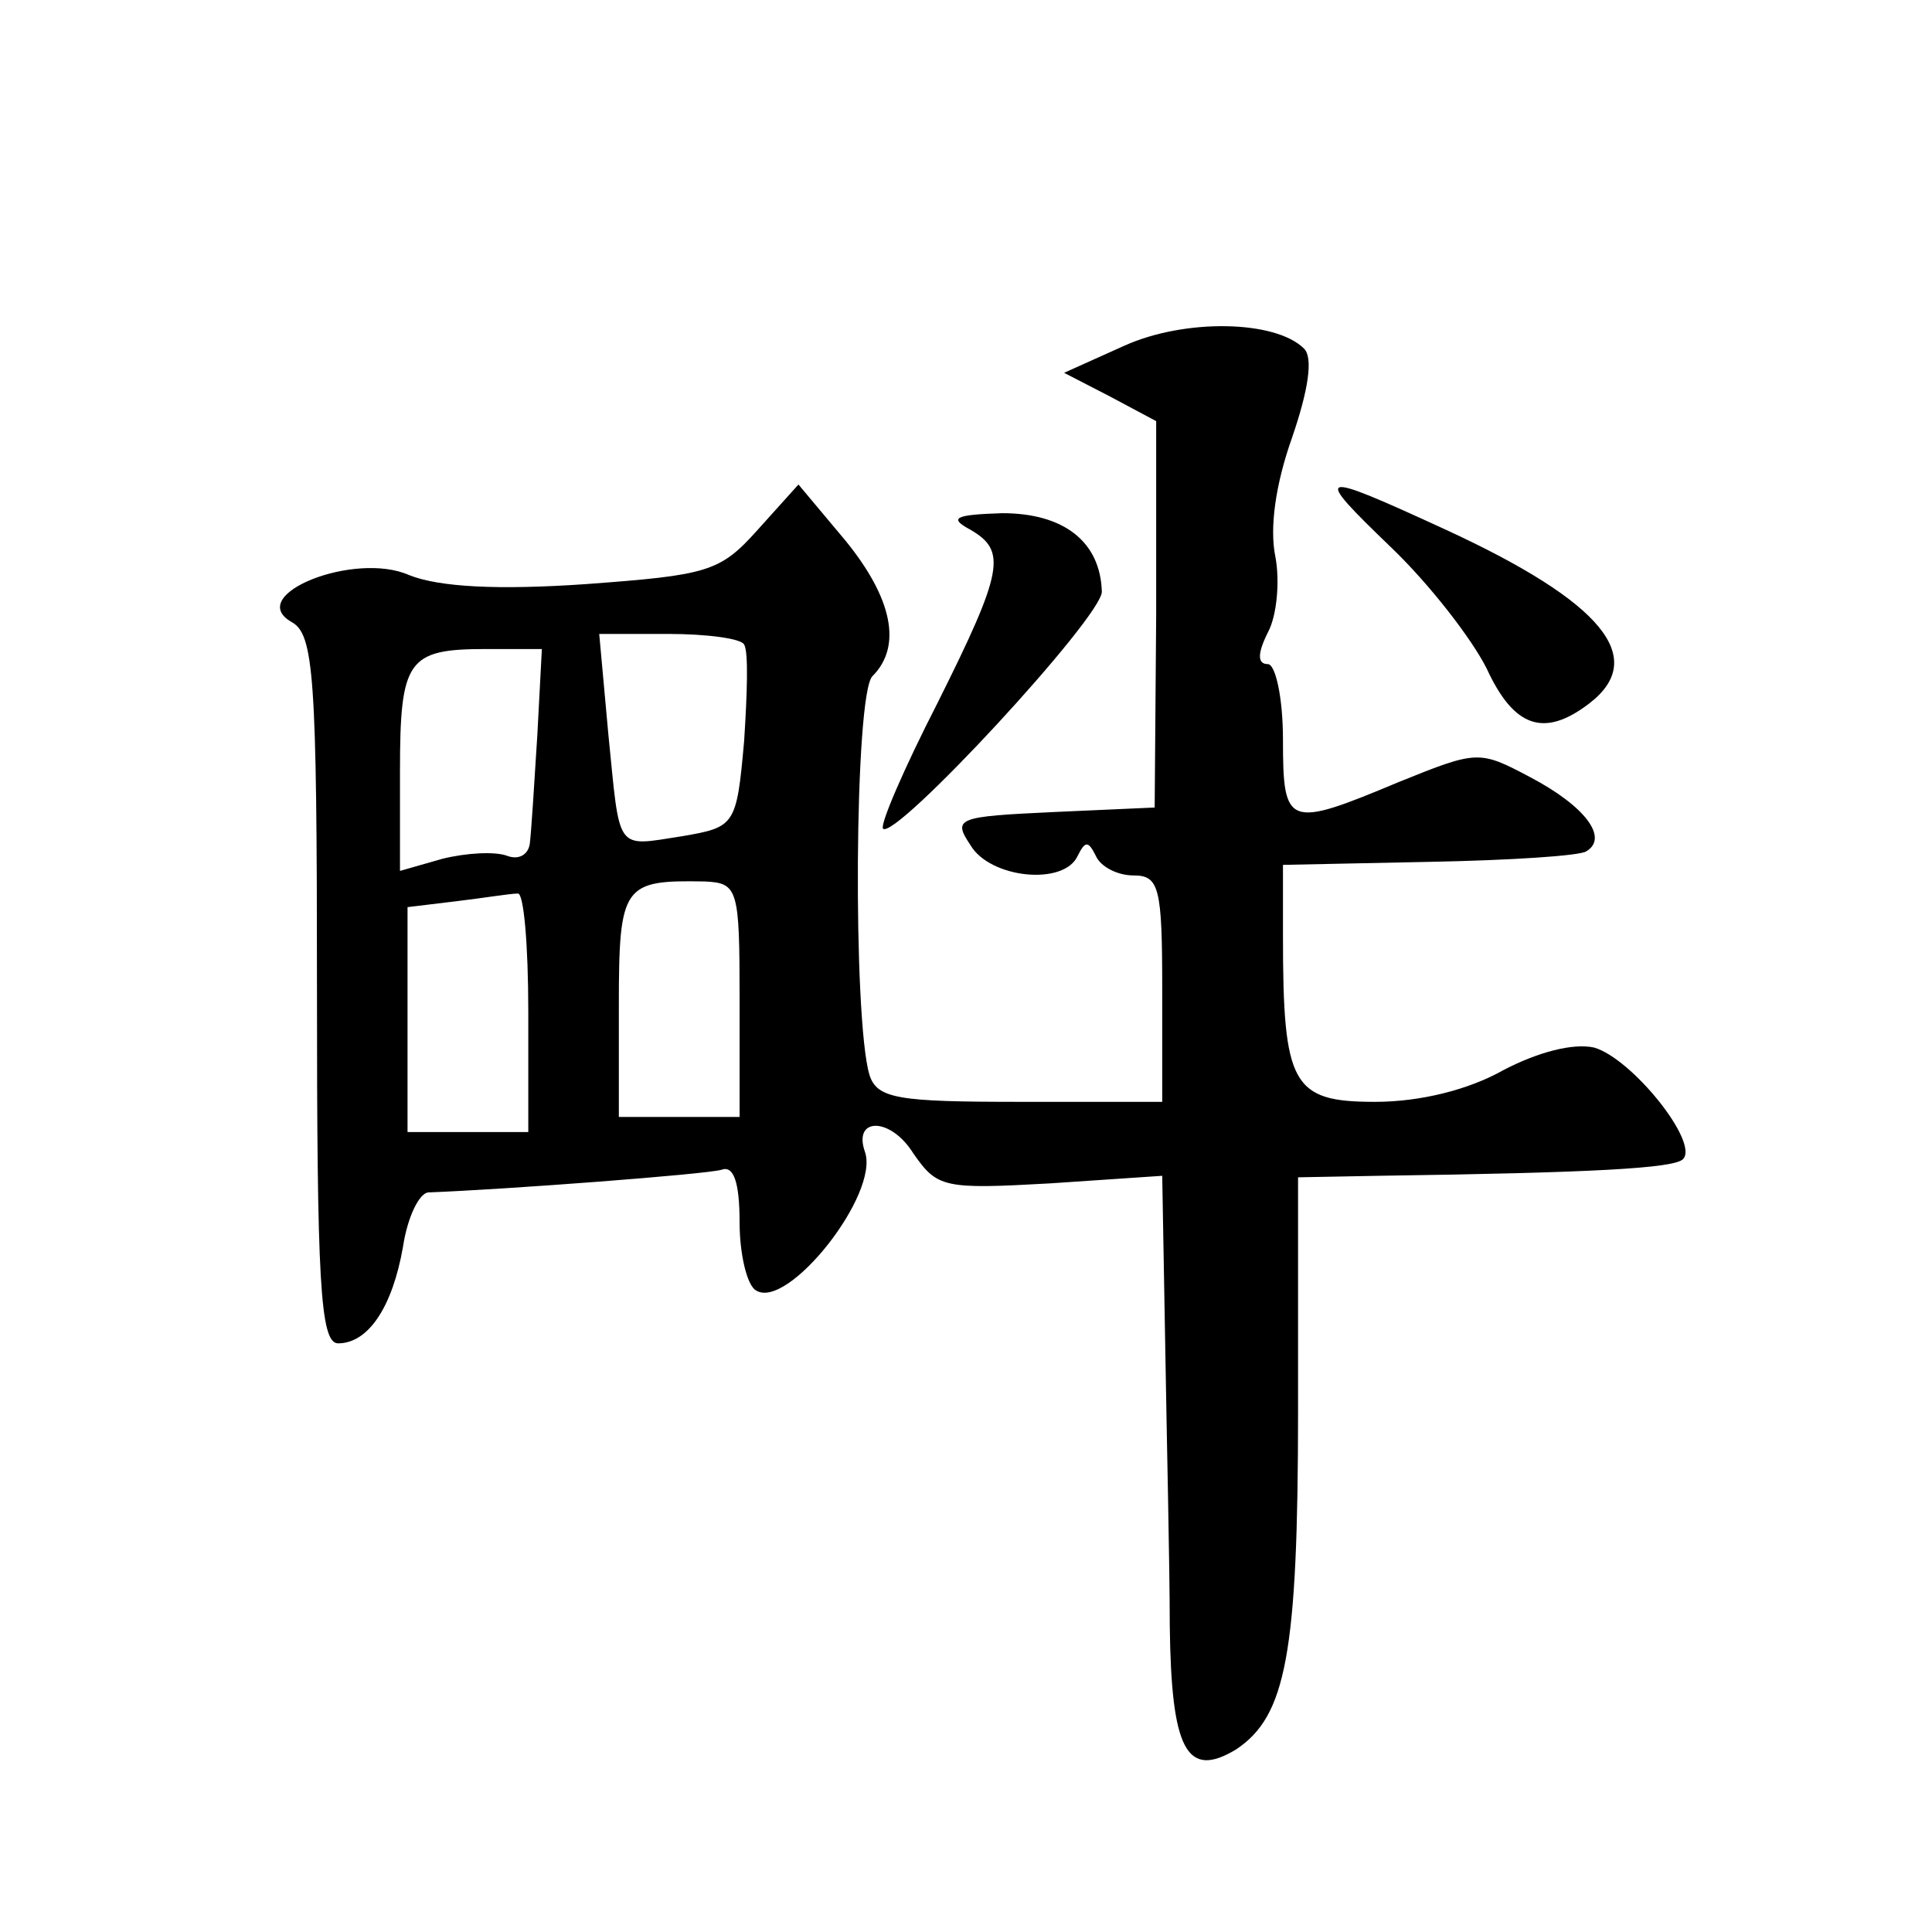 <?xml version="1.0" standalone="no"?>
<!DOCTYPE svg PUBLIC "-//W3C//DTD SVG 20010904//EN"
 "http://www.w3.org/TR/2001/REC-SVG-20010904/DTD/svg10.dtd">
<svg version="1.0" xmlns="http://www.w3.org/2000/svg"
 width="128pt" height="128pt" viewBox="0 0 128 128"
 preserveAspectRatio="xMidYMid meet">
<g transform="translate(0,128) scale(0.1,-0.1)"
fill="#0" stroke="none">
<path d="M745 1051 l-40 -18 31 -16 30 -16 0 -128 -1 -128 -67 -3 c-64 -3 -67 -4
-55 -22 13 -22 62 -27 71 -7 5 10 7 10 12 0 3 -7 14 -13 25 -13 17 0 19 -8 19 -75
l0 -75 -94 0 c-81 0 -95 2 -100 18 -11 37 -10 252 2 264 20 20 13 52 -18 90 l-31
37 -27 -30 c-25 -28 -33 -30 -114 -36 -58 -4 -97 -2 -117 6 -36 16 -109 -13 -78
-31 15 -8 17 -35 17 -243 0 -193 2 -235 14 -235 20 0 36 24 43 64 3 20 11 36 17
36 52 2 184 12 194 15 8 3 12 -8 12 -35 0 -21 5 -42 11 -45 21 -13 82 64 72 92
-8 23 17 23 32 -1 16 -23 20 -24 91 -20 l74 5 2 -113 c1 -62 3 -146 3 -185 1 -82
11 -102 44 -82 33 22 41 63 41 225 l0 154 53 1 c143 2 196 5 202 11 11 11 -34 67
-59 74 -14 3 -37 -3 -60 -15 -23 -13 -55 -21 -85 -21 -55 0 -61 11 -61 110 l0 47
97 2 c53 1 100 4 104 7 15 9 -1 30 -37 49 -34 18 -35 18 -87 -3 -74 -31 -77 -30
-77 28 0 28 -5 50 -10 50 -7 0 -7 7 0 21 6 11 8 34 5 50 -4 19 0 48 11 79 11 32
14 53 8 59 -19 19 -79 20 -119 2z m-252 -198 c3 -5 2 -33 0 -64 -5 -56 -6 -57 -41
-63 -45 -7 -41 -11 -49 68 l-6 66 46 0 c25 0 48 -3 50 -7z m-137 -60 c-2 -32 -4
-64 -5 -72 -1 -7 -7 -11 -15 -8 -8 3 -27 2 -43 -2 l-28 -8 0 66 c0 74 5 81 57 81
l37 0 -3 -57z m134 -175 l0 -78 -40 0 -40 0 0 74 c0 80 3 83 57 82 22 -1 23 -5
23 -78z m-140 -8 l0 -80 -40 0 -40 0 0 74 0 75 33 4 c17 2 35 5 40 5 4 1 7 -34
7 -78z M922 917 c25 -24 53 -60 63 -80 18 -39 38 -46 68 -23 39 30 9 67 -95 115
-87 40 -89 39 -36 -12z M643 929 c24 -14 22 -27 -22 -115 -22 -43 -38 -80 -36 -83
8 -8 145 140 145 157 -1 33 -25 52 -66 52 -31 -1 -36 -3 -21 -11z"/>
</g>
</svg>
